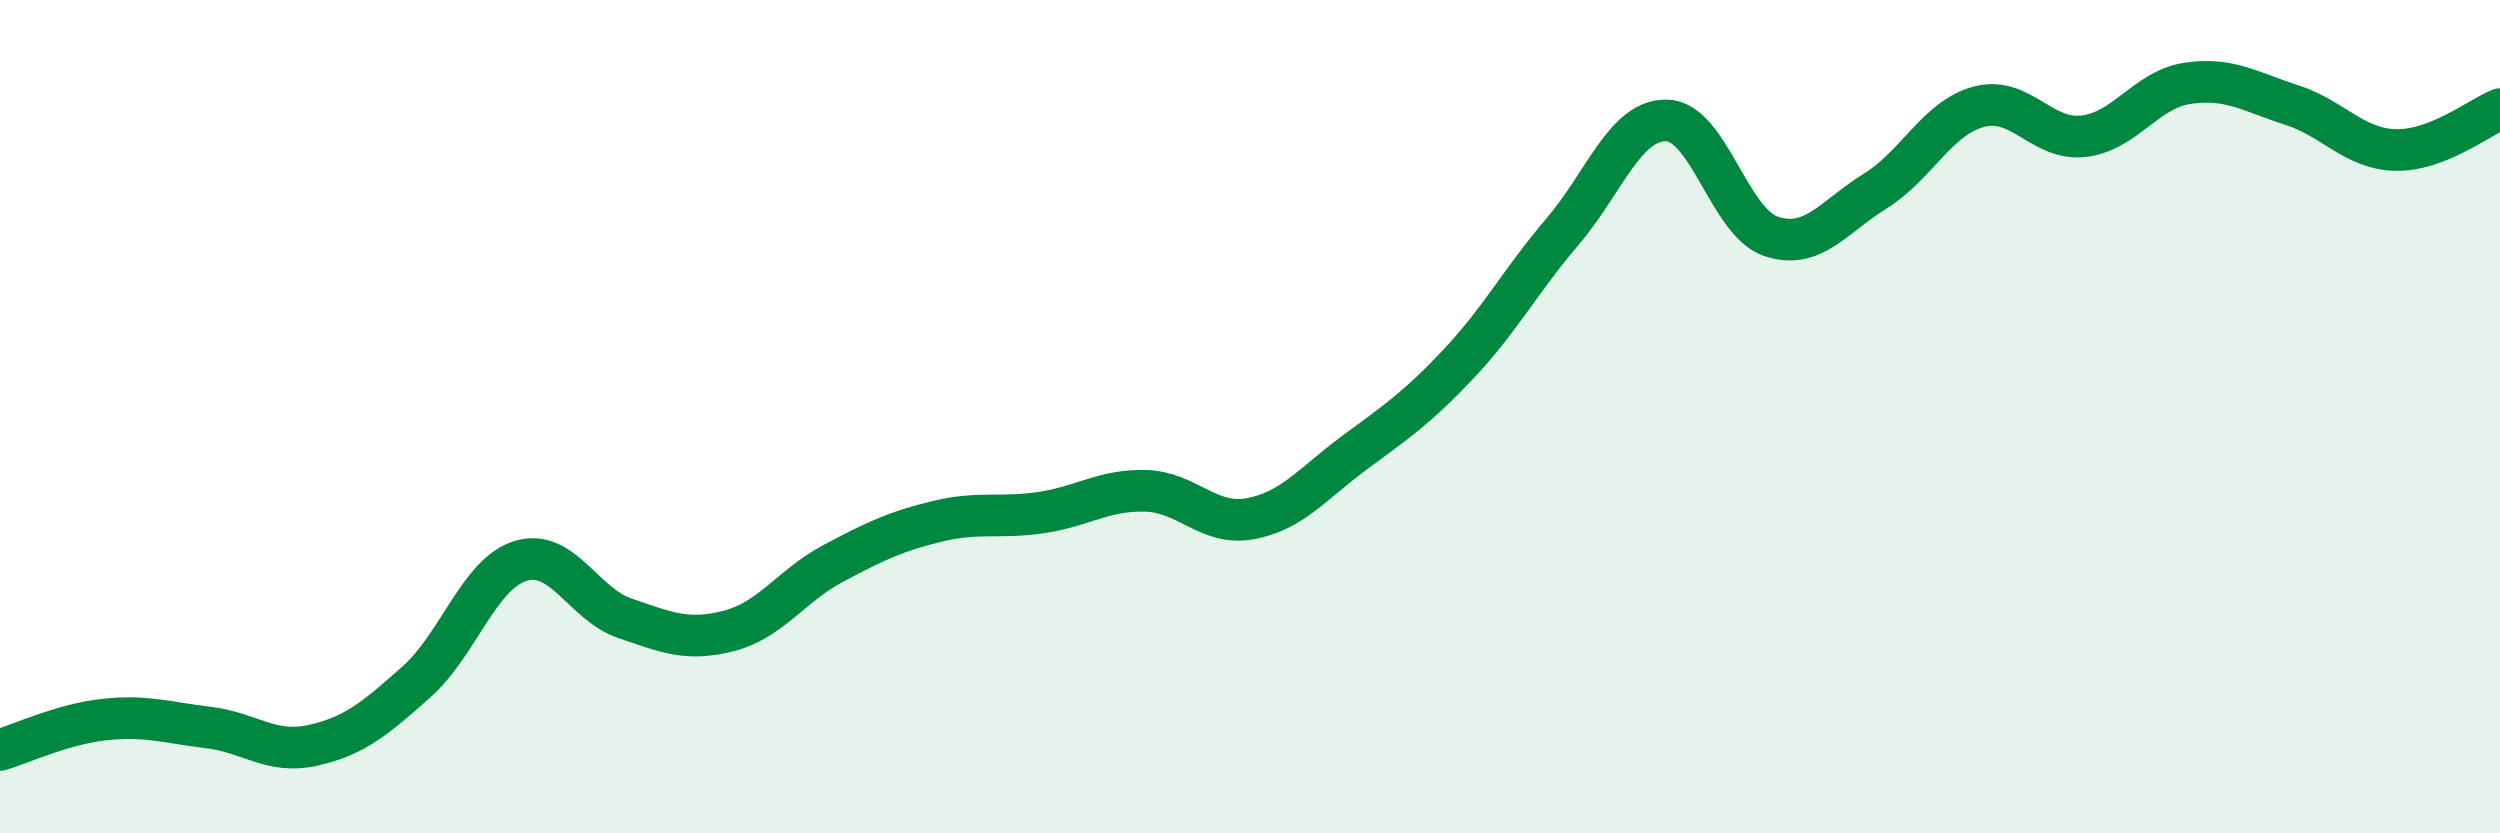 
    <svg width="60" height="20" viewBox="0 0 60 20" xmlns="http://www.w3.org/2000/svg">
      <path
        d="M 0,18 C 0.5,17.85 1.5,17.38 2.5,17.27 C 3.5,17.16 4,17.34 5,17.46 C 6,17.58 6.5,18.11 7.5,17.89 C 8.5,17.67 9,17.25 10,16.36 C 11,15.47 11.5,13.76 12.5,13.46 C 13.5,13.16 14,14.5 15,14.84 C 16,15.18 16.5,15.4 17.5,15.14 C 18.5,14.88 19,14.05 20,13.52 C 21,12.99 21.5,12.75 22.5,12.51 C 23.5,12.27 24,12.45 25,12.3 C 26,12.15 26.5,11.75 27.5,11.78 C 28.5,11.81 29,12.63 30,12.45 C 31,12.27 31.5,11.61 32.5,10.87 C 33.5,10.13 34,9.8 35,8.74 C 36,7.68 36.5,6.73 37.5,5.56 C 38.5,4.39 39,2.87 40,2.89 C 41,2.91 41.5,5.33 42.5,5.67 C 43.5,6.01 44,5.21 45,4.59 C 46,3.97 46.5,2.82 47.5,2.56 C 48.5,2.3 49,3.38 50,3.27 C 51,3.16 51.5,2.15 52.5,2 C 53.5,1.85 54,2.2 55,2.52 C 56,2.84 56.5,3.58 57.5,3.6 C 58.5,3.62 59.5,2.82 60,2.62L60 20L0 20Z"
        fill="#008740"
        opacity="0.1"
        stroke-linecap="round"
        stroke-linejoin="round"
      />
      <path
        d="M 0,18 C 0.5,17.85 1.5,17.38 2.5,17.27 C 3.5,17.16 4,17.34 5,17.46 C 6,17.58 6.5,18.11 7.5,17.89 C 8.5,17.67 9,17.25 10,16.36 C 11,15.47 11.5,13.76 12.5,13.46 C 13.5,13.16 14,14.5 15,14.84 C 16,15.18 16.5,15.4 17.5,15.14 C 18.5,14.88 19,14.05 20,13.52 C 21,12.99 21.5,12.75 22.5,12.51 C 23.5,12.27 24,12.45 25,12.3 C 26,12.15 26.5,11.75 27.5,11.78 C 28.5,11.81 29,12.63 30,12.45 C 31,12.27 31.5,11.61 32.5,10.87 C 33.5,10.13 34,9.8 35,8.74 C 36,7.68 36.5,6.73 37.5,5.56 C 38.5,4.39 39,2.87 40,2.89 C 41,2.91 41.5,5.33 42.5,5.67 C 43.5,6.01 44,5.21 45,4.59 C 46,3.97 46.5,2.82 47.5,2.56 C 48.5,2.3 49,3.38 50,3.27 C 51,3.16 51.5,2.15 52.5,2 C 53.5,1.85 54,2.2 55,2.52 C 56,2.84 56.5,3.58 57.5,3.6 C 58.5,3.62 59.5,2.82 60,2.62"
        stroke="#008740"
        stroke-width="1"
        fill="none"
        stroke-linecap="round"
        stroke-linejoin="round"
      />
    </svg>
  